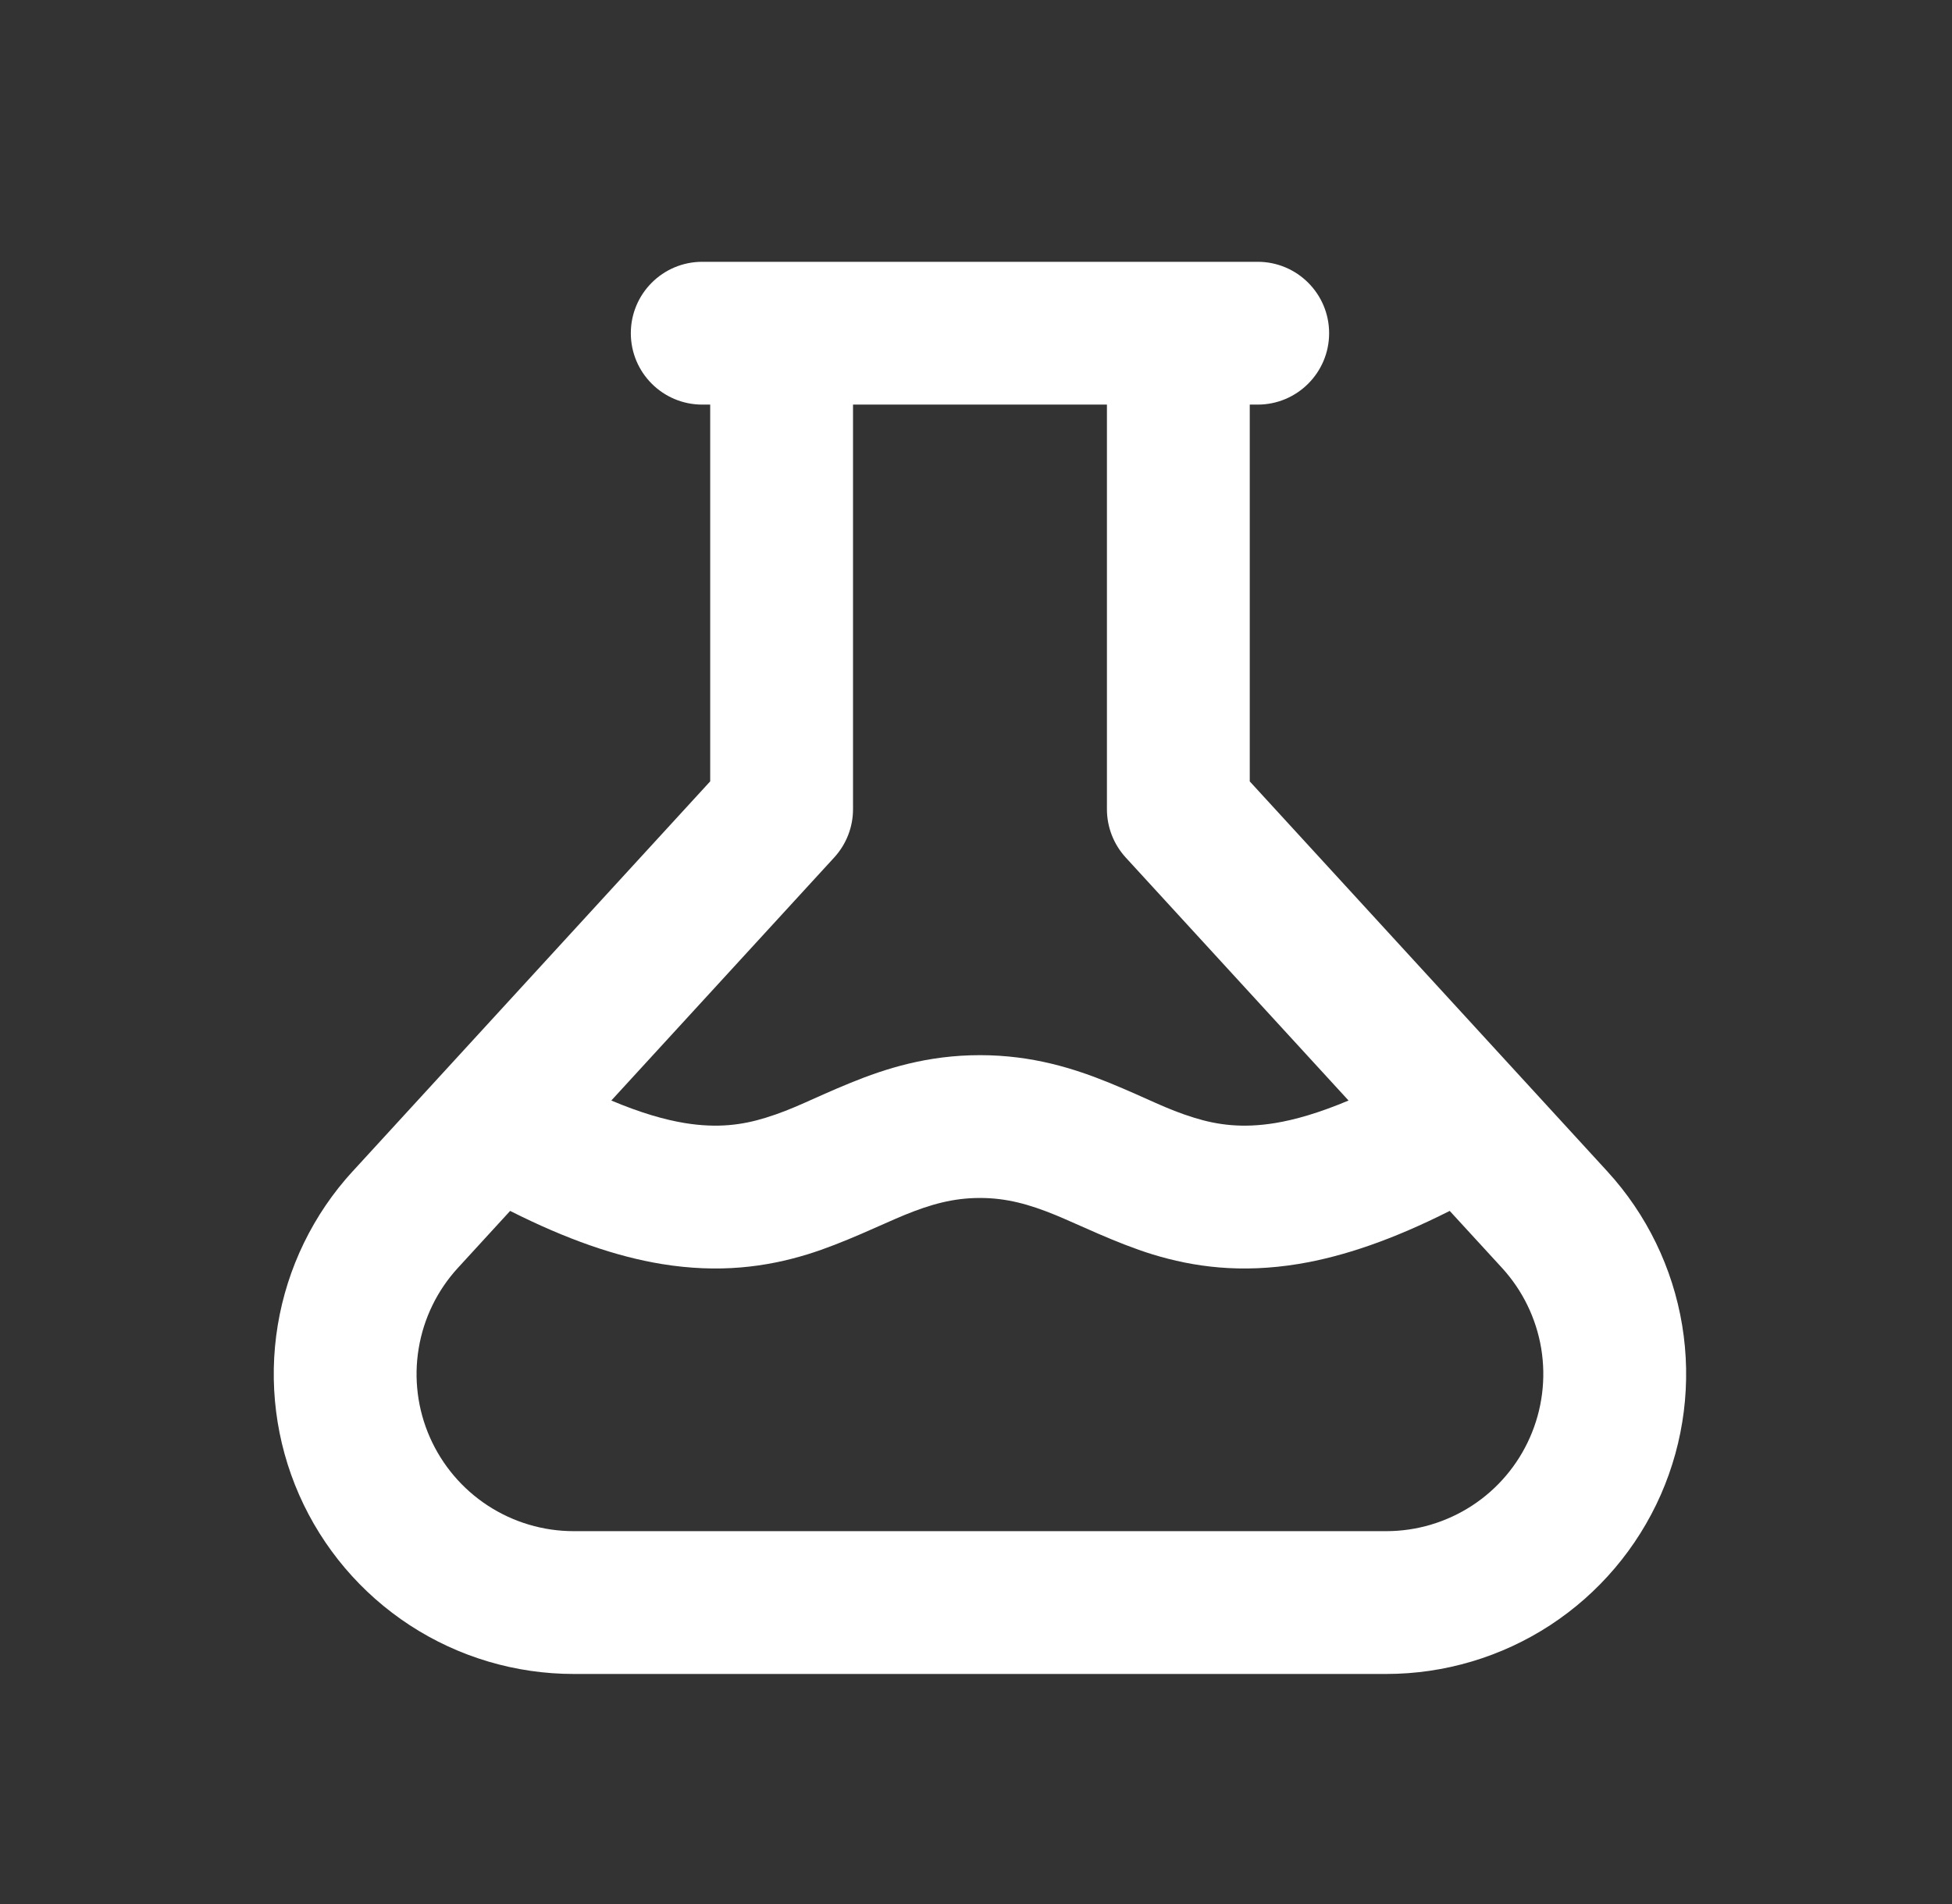 <svg width="41" height="40" viewBox="0 0 41 40" fill="none" xmlns="http://www.w3.org/2000/svg">
<rect x="0" y="0" width="41" height="40" fill="#333333" stroke="none"/>
<path d="M26.417 5.5C27.245 5.5 27.917 6.172 27.917 7C27.917 7.828 27.245 8.5 26.417 8.5H26.25V16.416L33.761 24.609C34.587 25.511 35.133 26.634 35.332 27.84C35.531 29.046 35.375 30.284 34.883 31.403C34.39 32.522 33.583 33.474 32.559 34.143C31.535 34.811 30.339 35.167 29.116 35.167H12.05C10.827 35.167 9.631 34.811 8.607 34.143C7.583 33.474 6.775 32.522 6.283 31.403C5.791 30.284 5.635 29.046 5.834 27.84C6.033 26.634 6.579 25.511 7.405 24.609H7.406L14.917 16.415V8.5H14.75C13.921 8.5 13.25 7.828 13.25 7C13.25 6.172 13.921 5.5 14.75 5.5H26.417ZM20.583 25.167C20.02 25.167 19.545 25.302 19.001 25.524C18.541 25.712 17.712 26.12 16.962 26.351C16.094 26.618 15.103 26.752 13.894 26.554C12.942 26.397 11.901 26.038 10.715 25.439L9.617 26.637C9.184 27.109 8.898 27.697 8.794 28.329C8.689 28.961 8.771 29.609 9.029 30.195C9.287 30.781 9.71 31.28 10.246 31.63C10.782 31.98 11.409 32.167 12.05 32.167H29.116C29.756 32.167 30.383 31.98 30.92 31.63C31.456 31.28 31.879 30.781 32.136 30.195C32.394 29.609 32.476 28.961 32.372 28.329C32.267 27.697 31.981 27.109 31.549 26.637L30.45 25.439C29.264 26.038 28.224 26.397 27.271 26.554C26.063 26.752 25.072 26.618 24.204 26.351C23.453 26.12 22.624 25.712 22.165 25.524C21.62 25.302 21.146 25.167 20.583 25.167ZM17.917 17C17.917 17.375 17.776 17.737 17.522 18.014L12.84 23.12C13.457 23.38 13.961 23.524 14.381 23.593C15.073 23.706 15.593 23.633 16.079 23.483C16.682 23.298 17.052 23.08 17.868 22.747C18.599 22.449 19.48 22.167 20.583 22.167C21.686 22.167 22.566 22.449 23.298 22.747C24.114 23.08 24.484 23.298 25.087 23.483C25.573 23.633 26.093 23.706 26.785 23.593C27.204 23.524 27.709 23.379 28.325 23.12L23.644 18.014C23.391 17.737 23.25 17.375 23.25 17V8.5H17.917V17Z" fill="white"/>
</svg>
